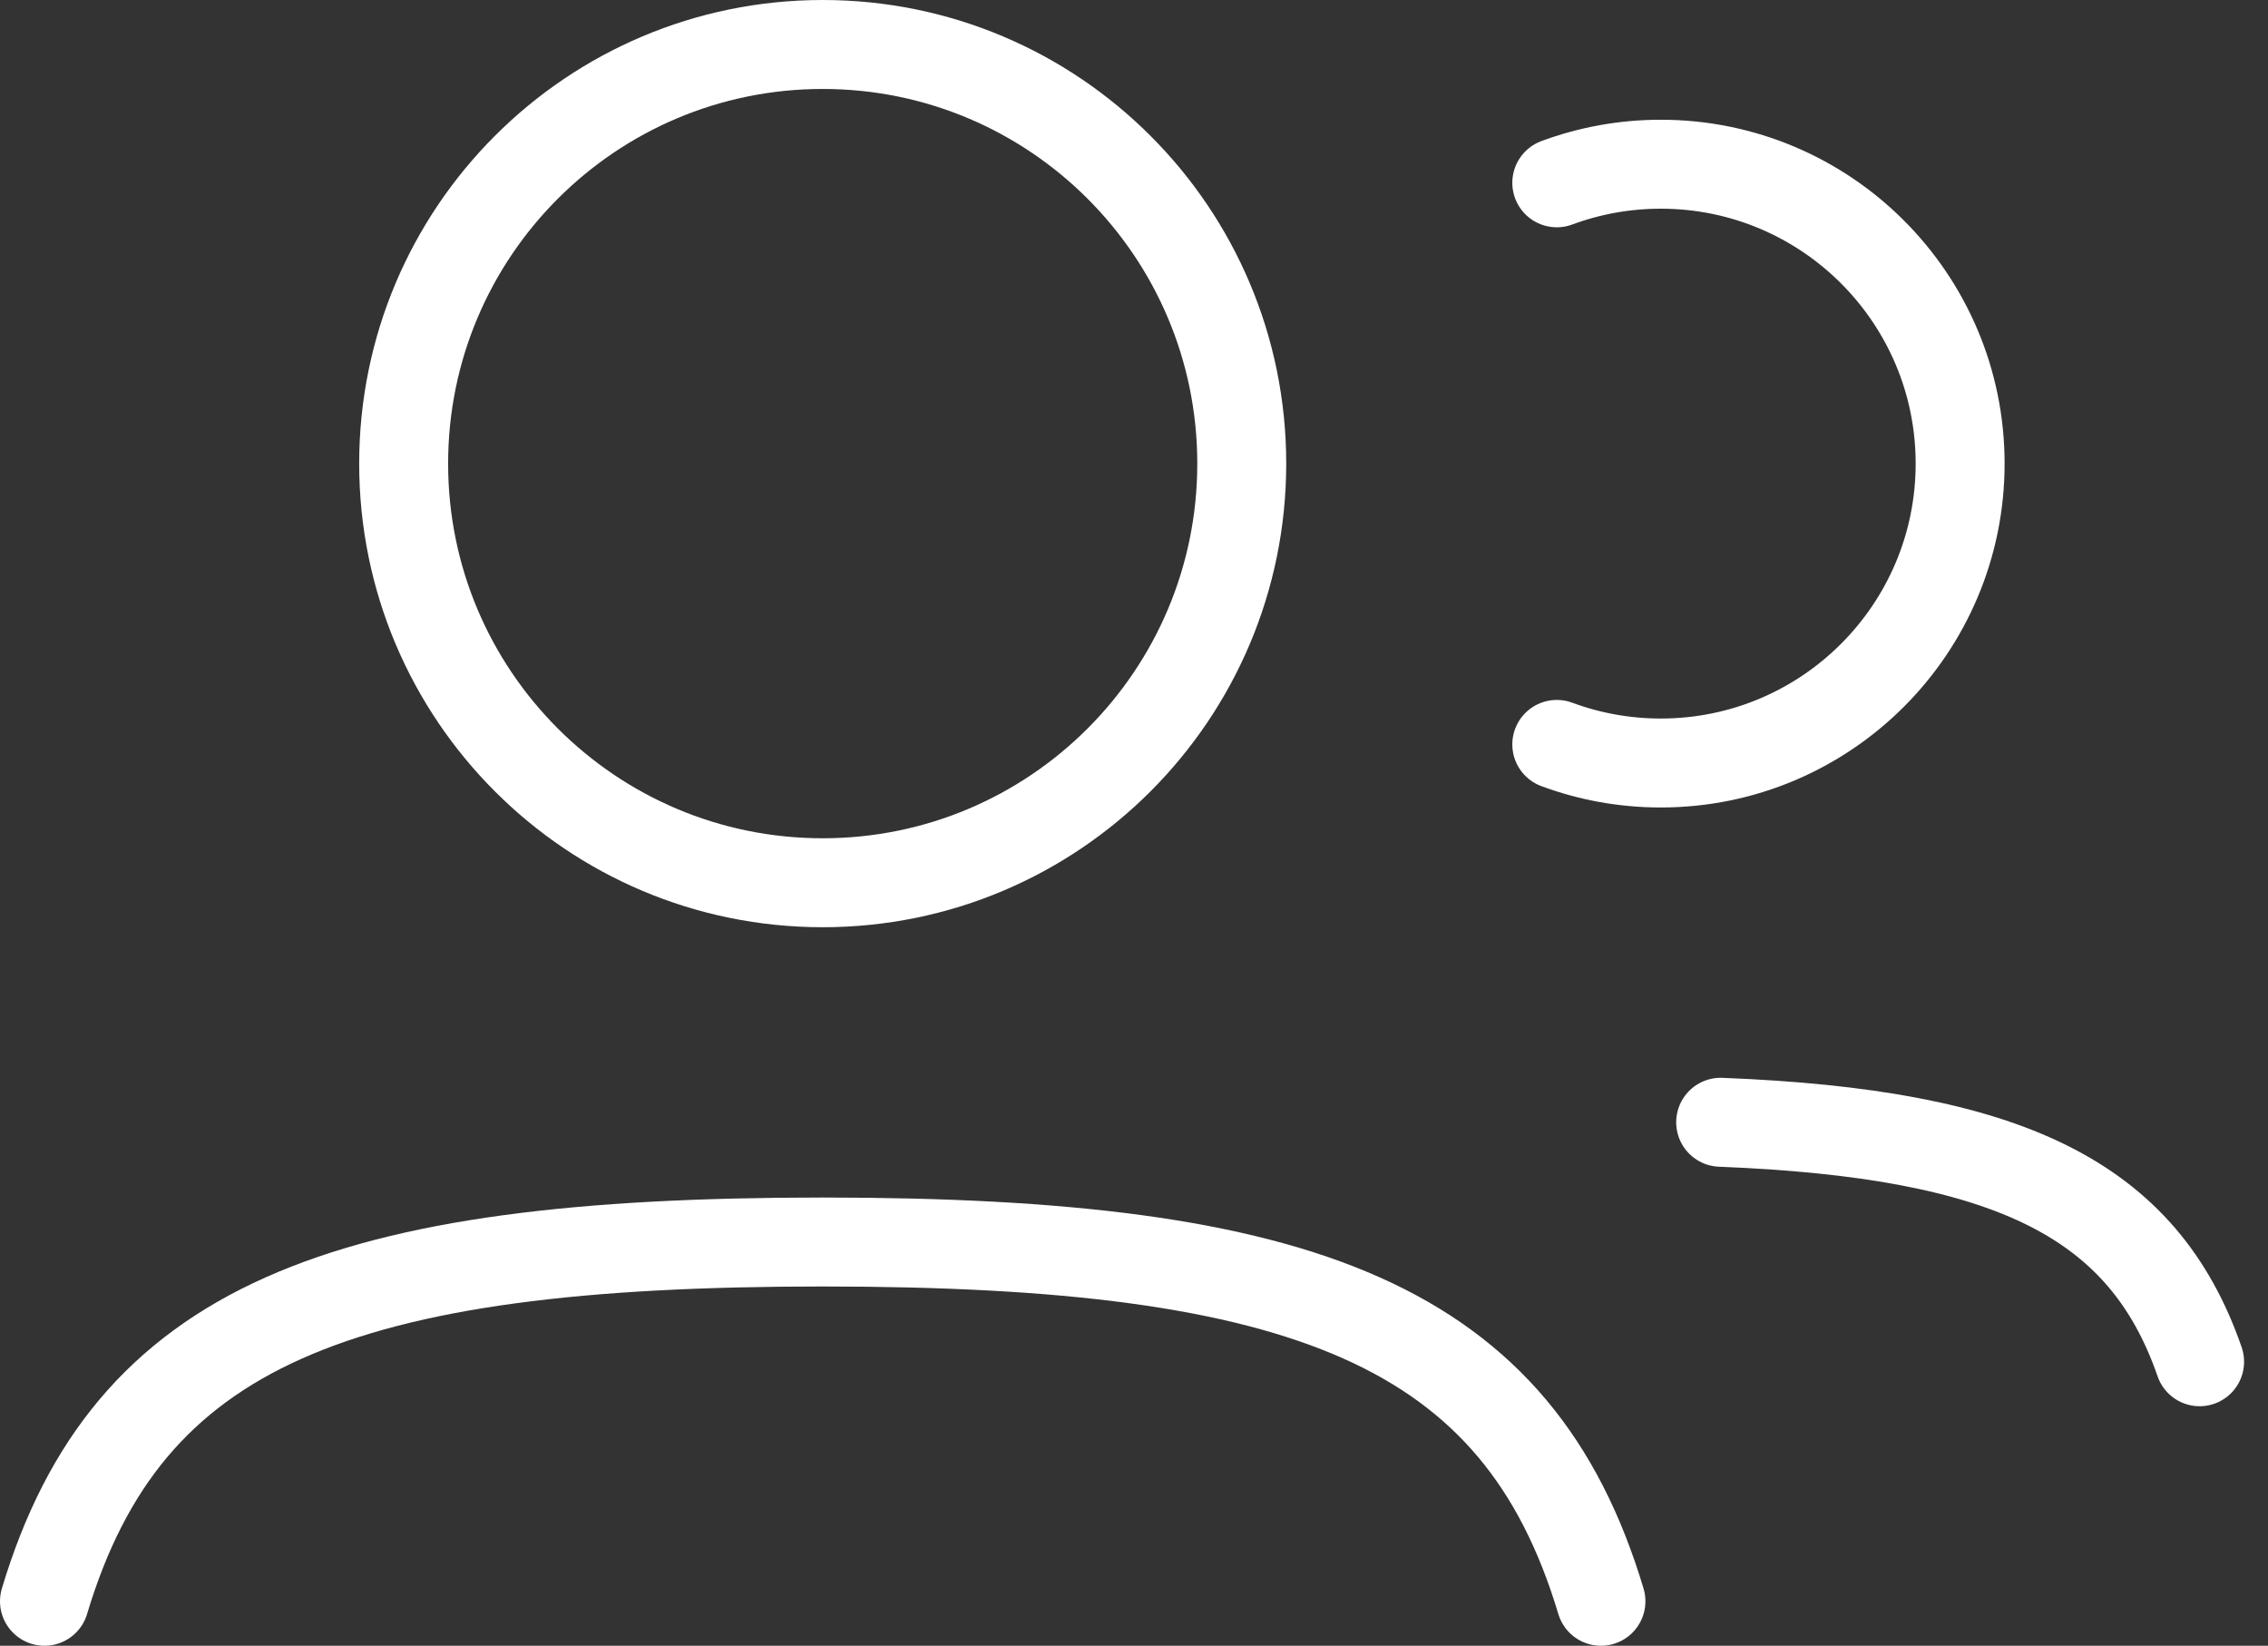 <?xml version="1.0" encoding="UTF-8"?> <svg xmlns="http://www.w3.org/2000/svg" width="51" height="37" viewBox="0 0 51 37" fill="none"><rect x="0" y="0" width="51" height="37" fill="#333333" stroke="none"/> <path d="M35.007 4.11C35.735 3.84 36.523 3.692 37.346 3.692C41.063 3.692 44.077 6.706 44.077 10.423C44.077 14.14 41.063 17.154 37.346 17.154C36.523 17.154 35.735 17.006 35.007 16.736" stroke="white" stroke-width="2" stroke-linecap="round"></path> <path d="M1 36C2.861 29.788 7.65 27.923 18.5 27.923C29.35 27.923 34.139 29.788 36 36" stroke="white" stroke-width="2" stroke-linecap="round"></path> <path d="M38.692 25.231C45.162 25.486 48.194 26.949 49.462 30.615" stroke="white" stroke-width="2" stroke-linecap="round"></path> <path d="M27.923 10.423C27.923 15.627 23.704 19.846 18.5 19.846C13.296 19.846 9.077 15.627 9.077 10.423C9.077 5.219 13.296 1 18.5 1C23.704 1 27.923 5.219 27.923 10.423Z" stroke="white" stroke-width="2"></path> </svg> 